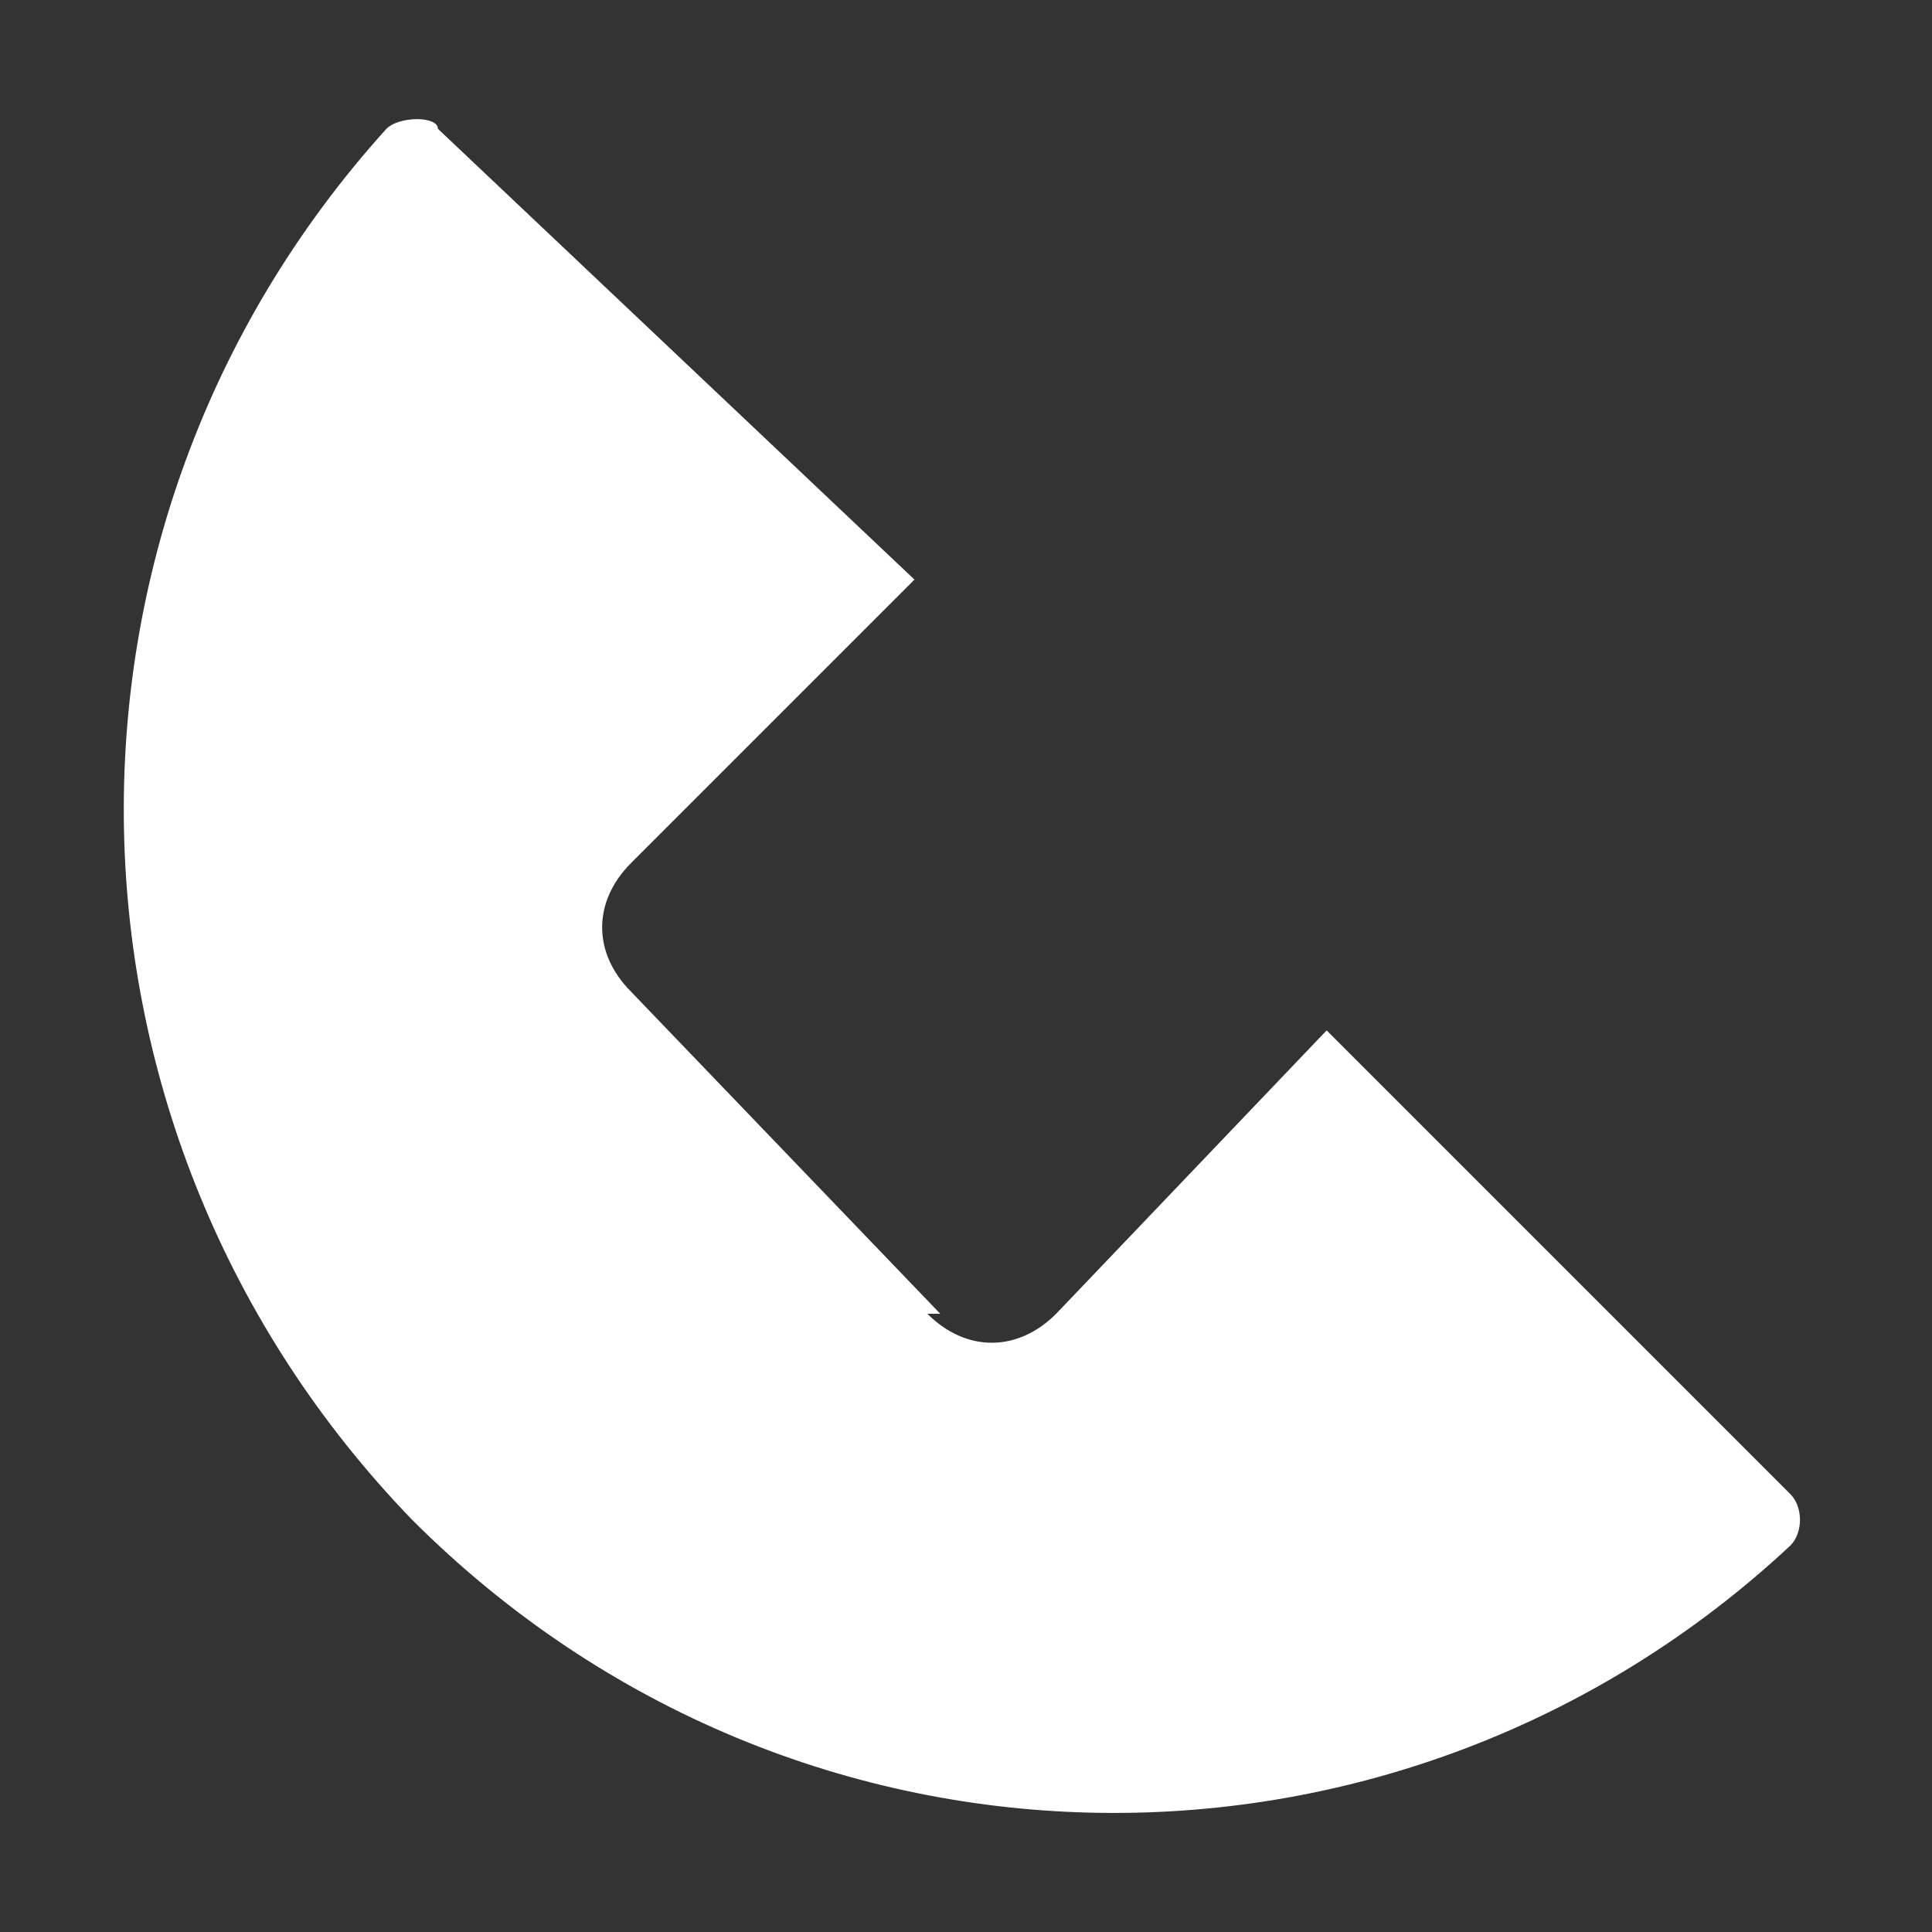 <?xml version="1.0" encoding="UTF-8"?>
<svg id="Layer_1" data-name="Layer 1" xmlns="http://www.w3.org/2000/svg" version="1.1" viewBox="0 0 15 15">
  <rect x="0" y="0" width="15" height="15" fill="#333333" stroke="none"/>
  <defs>
    <style>
      .cls-1 {
        fill: #fff;
        stroke-width: 0px;
      }
    </style>
  </defs>
  <path class="cls-1" d="M7.3,10.2l-2.4-2.5c-.3-.3-.3-.7,0-1l2.2-2.2L3.4,1c0-.1-.3-.1-.4,0C.2,4.1.3,8.8,3.2,11.8c3,3,7.7,3,10.7.2.1-.1.1-.3,0-.4l-3.6-3.6-2.1,2.2c-.3.3-.7.3-1,0h.1Z"/>
</svg>
